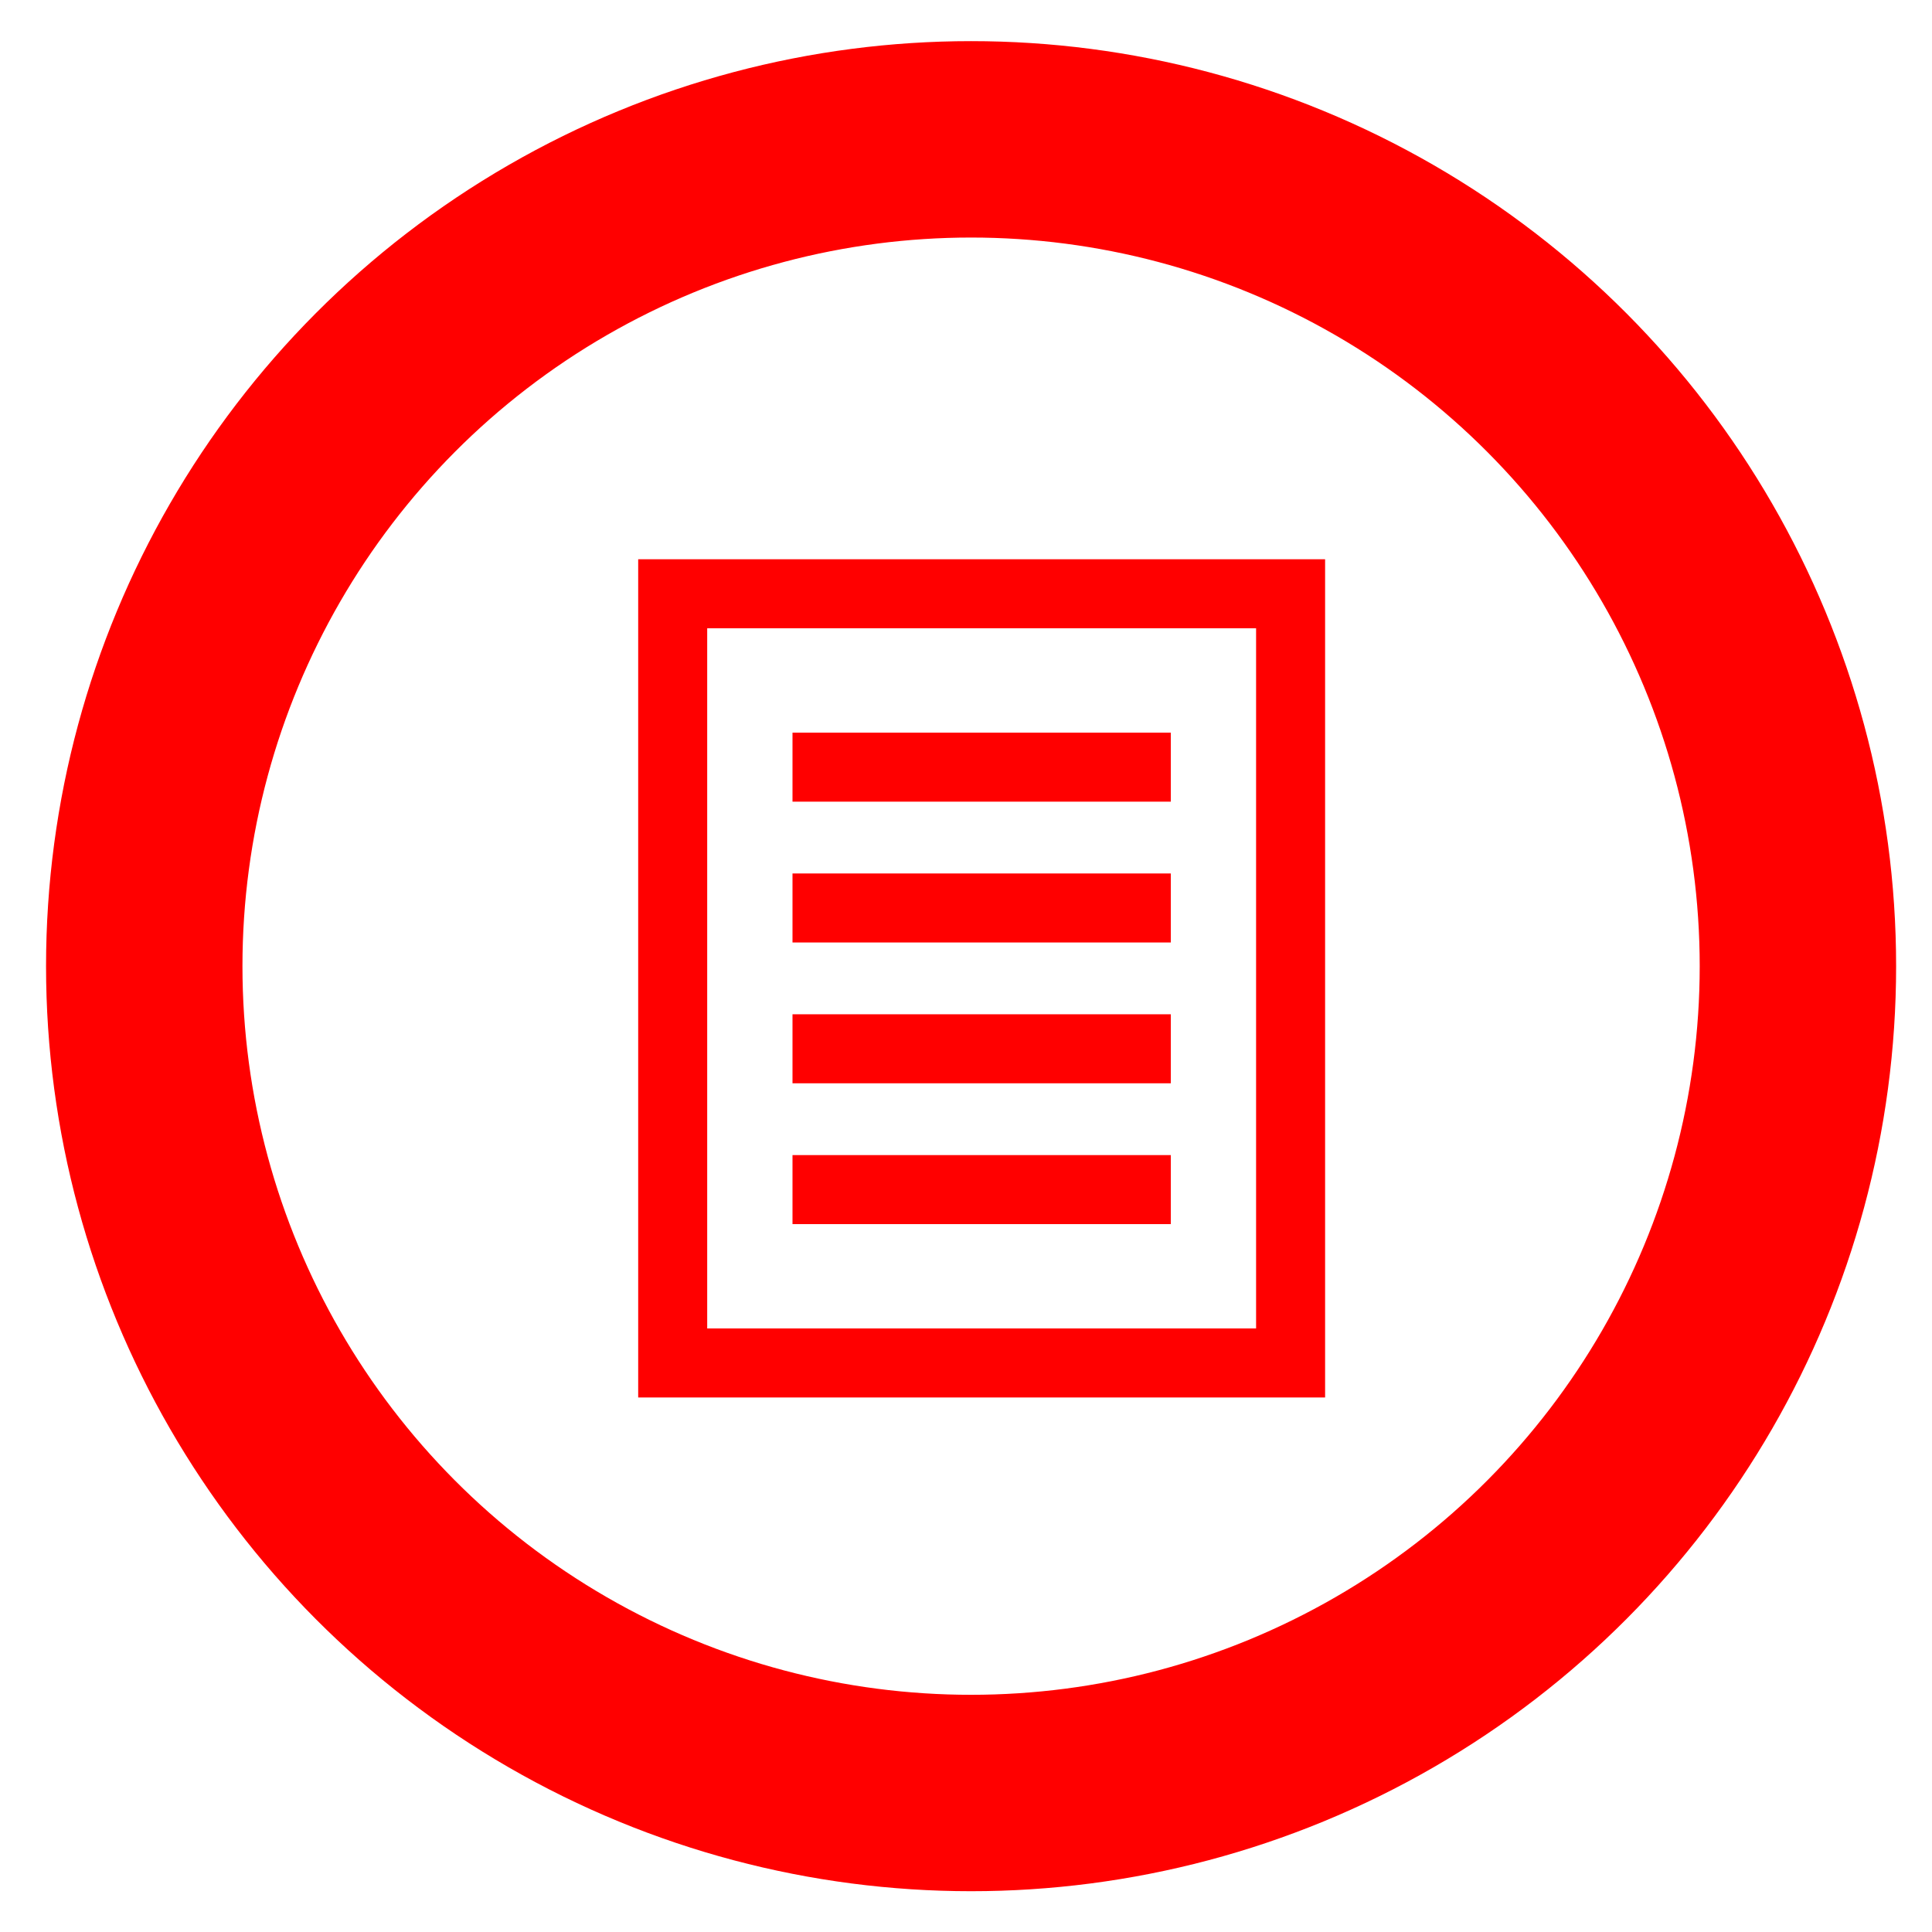 <?xml version="1.0" encoding="utf-8"?>
<!-- Generator: Adobe Illustrator 17.0.0, SVG Export Plug-In . SVG Version: 6.00 Build 0)  -->
<!DOCTYPE svg PUBLIC "-//W3C//DTD SVG 1.1//EN" "http://www.w3.org/Graphics/SVG/1.1/DTD/svg11.dtd">
<svg version="1.1" id="Vrstva_1" xmlns="http://www.w3.org/2000/svg" xmlns:xlink="http://www.w3.org/1999/xlink" x="0px" y="0px"
	 width="300px" height="300px" viewBox="0 0 300 300" enable-background="new 0 0 300 300" xml:space="preserve">
<circle fill="none" stroke="#FF0000" stroke-width="30.498" cx="150.789" cy="150.027" r="128.39"/>
<g>
	<defs>
		<rect id="SVGID_1_" x="99.098" y="86.837" width="106.664" height="130.163"/>
	</defs>
	<clipPath id="SVGID_2_">
		<use xlink:href="#SVGID_1_"  overflow="visible"/>
	</clipPath>
	
		<rect x="104.456" y="92.198" clip-path="url(#SVGID_2_)" fill="none" stroke="#FF0000" stroke-width="10.717" width="95.947" height="119.444"/>
</g>
<line fill="none" stroke="#FF0000" stroke-width="10.717" x1="123.059" y1="119.124" x2="181.803" y2="119.124"/>
<line fill="none" stroke="#FF0000" stroke-width="10.717" x1="123.059" y1="140.99" x2="181.803" y2="140.99"/>
<line fill="none" stroke="#FF0000" stroke-width="10.717" x1="123.059" y1="162.855" x2="181.803" y2="162.855"/>
<line fill="none" stroke="#FF0000" stroke-width="10.717" x1="123.059" y1="184.721" x2="181.803" y2="184.721"/>
</svg>